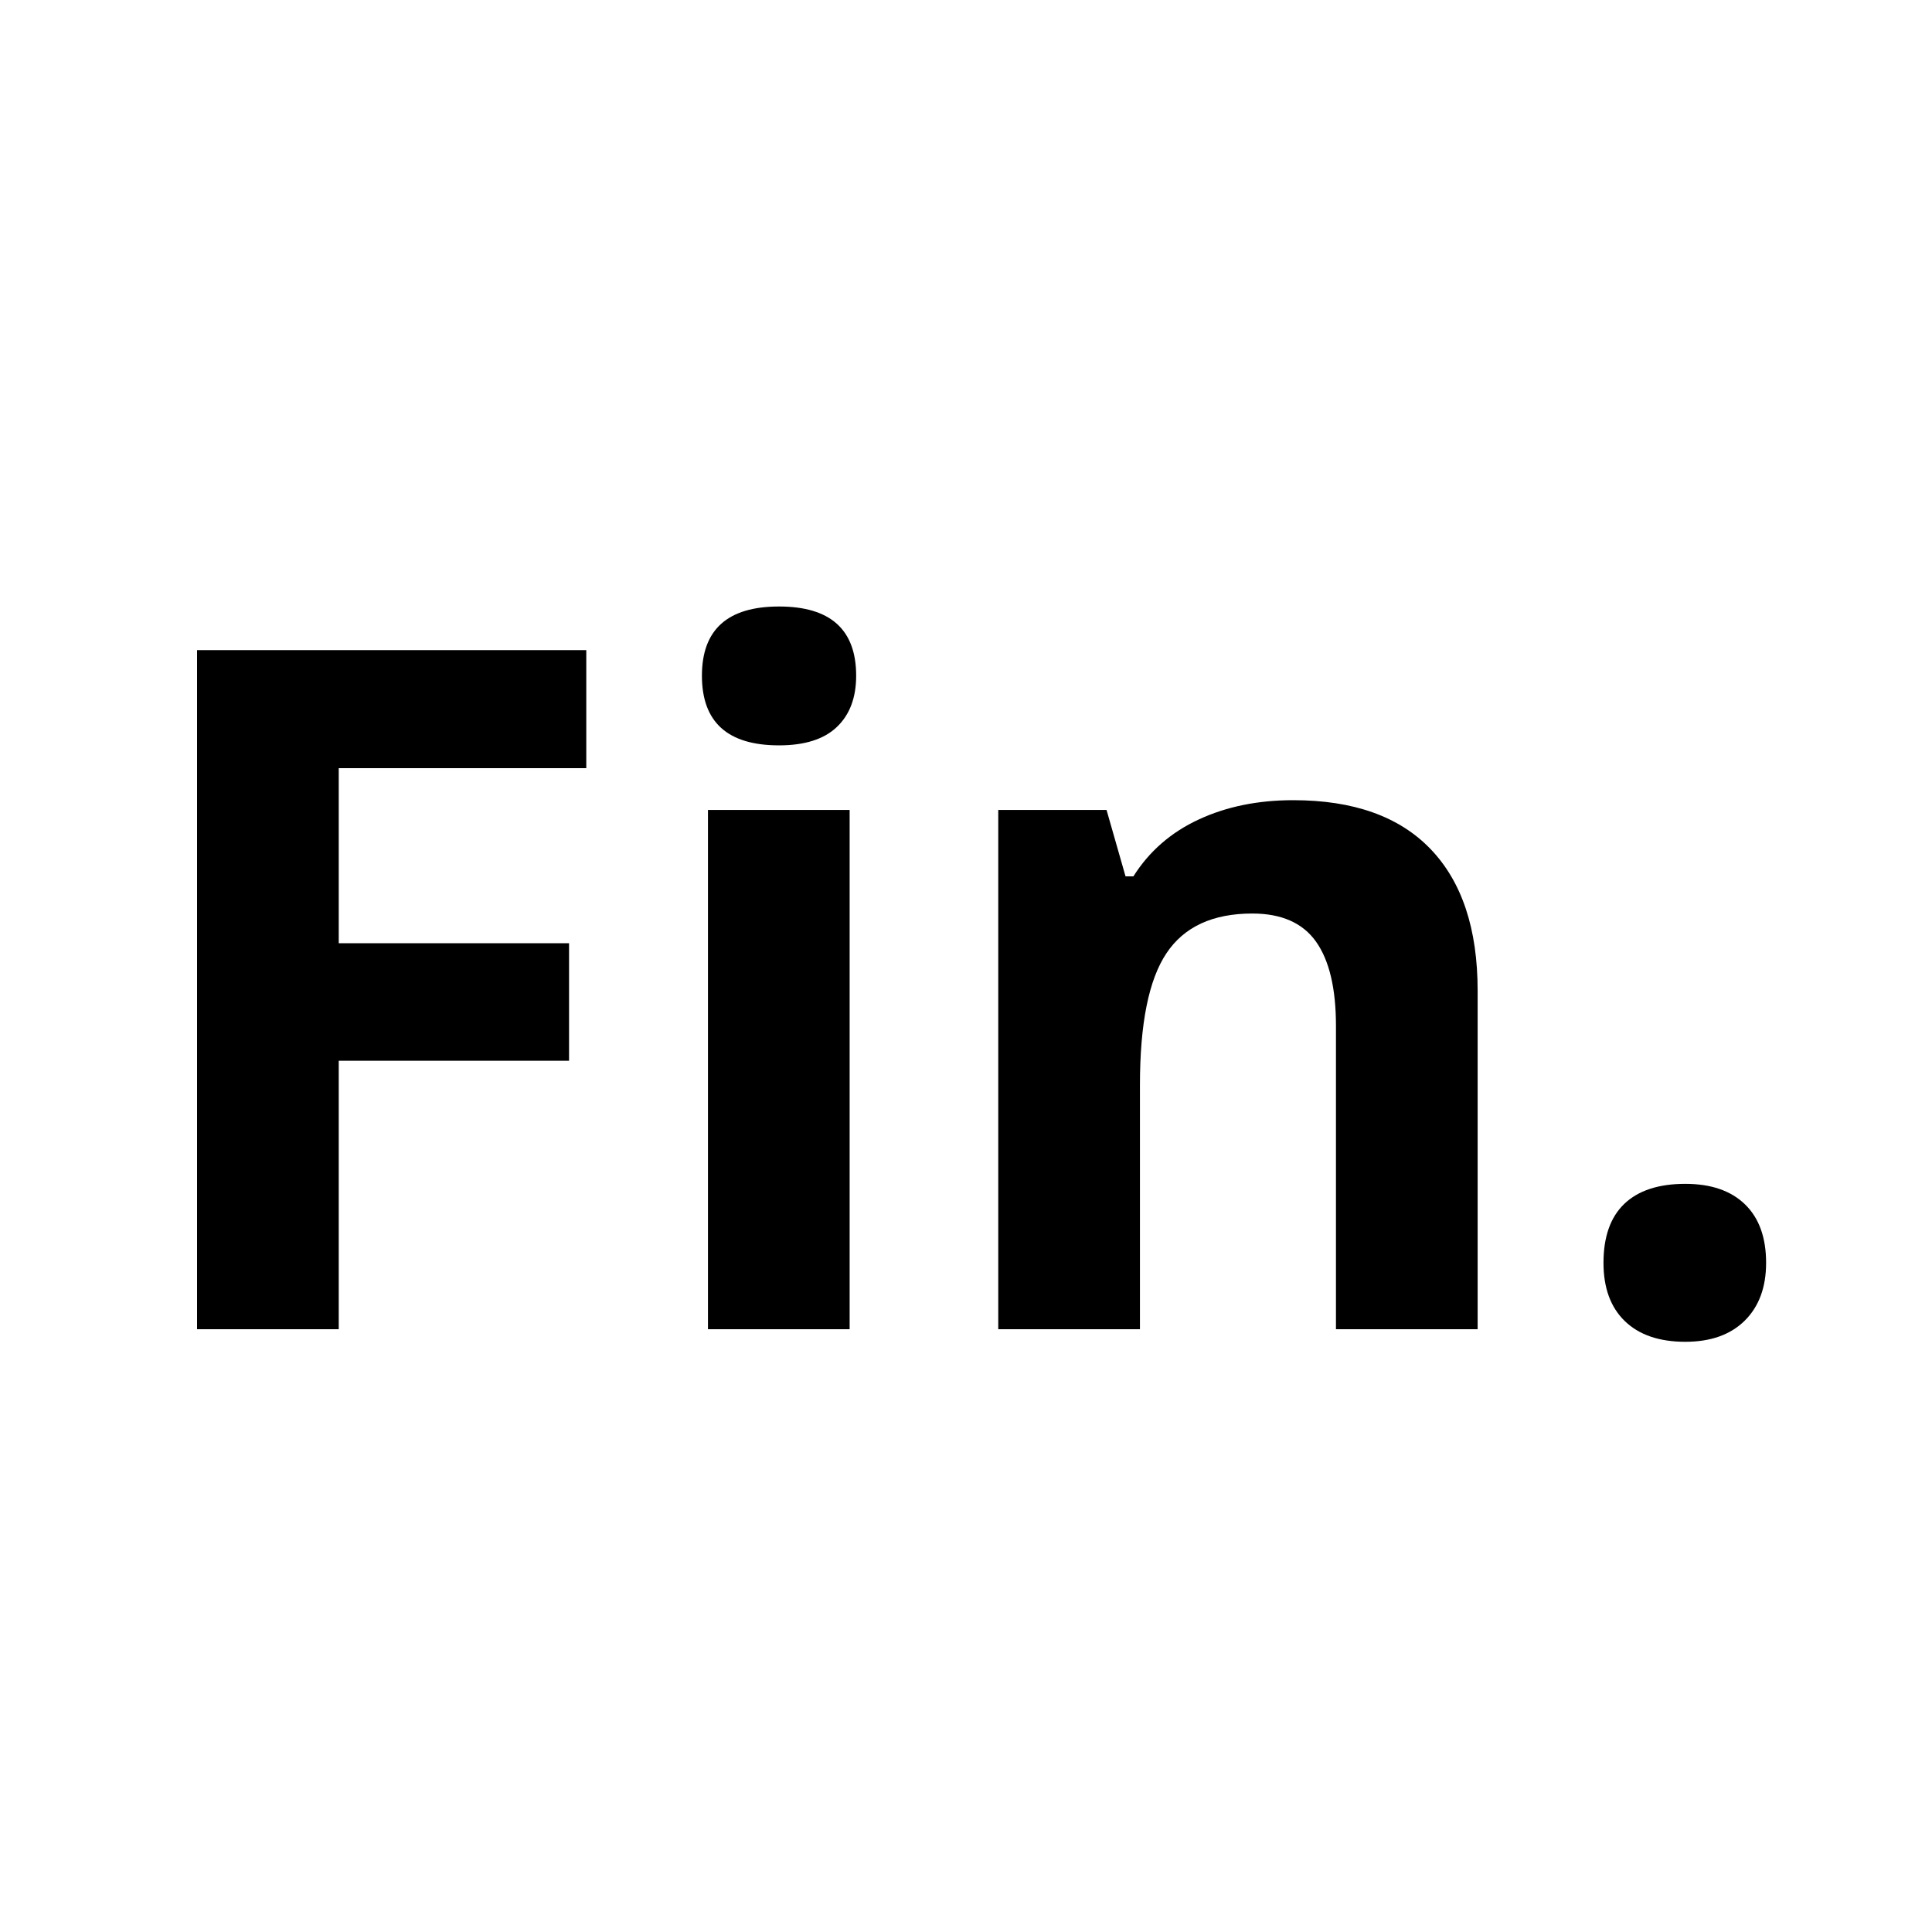 <?xml version="1.0" encoding="UTF-8"?>
<svg data-bbox="38.25 117.721 304.55 142.719" height="500" viewBox="0 0 375 375" width="500" xmlns="http://www.w3.org/2000/svg" data-type="shape">
    <g>
        <path d="M65.75 258.002h-27.5V126.189h75.547v22.907H65.75v33.984h44.703v22.813H65.75Zm0 0"/>
        <path d="M136.242 131.158c0-8.957 4.988-13.437 14.969-13.437 9.976 0 14.969 4.48 14.969 13.437 0 4.262-1.25 7.578-3.75 9.953-2.493 2.375-6.231 3.563-11.22 3.563-9.98 0-14.968-4.504-14.968-13.516Zm28.672 126.844h-27.5V157.205h27.5Zm0 0"/>
        <path d="M286.809 258.002h-27.5v-58.875c0-7.27-1.293-12.723-3.875-16.36-2.586-3.632-6.703-5.452-12.36-5.452-7.687 0-13.246 2.574-16.672 7.718-3.43 5.137-5.14 13.653-5.14 25.547v47.422h-27.5V157.205h21.016l3.687 12.89h1.531c3.07-4.863 7.297-8.538 12.672-11.03 5.375-2.5 11.488-3.75 18.344-3.75 11.719 0 20.613 3.171 26.687 9.515 6.07 6.336 9.11 15.484 9.11 27.453Zm0 0"/>
        <path d="M311.237 245.111c0-5.05 1.348-8.867 4.047-11.453 2.707-2.582 6.648-3.875 11.828-3.875 4.988 0 8.848 1.324 11.578 3.969 2.738 2.648 4.11 6.434 4.11 11.36 0 4.75-1.387 8.495-4.157 11.234-2.762 2.726-6.605 4.094-11.531 4.094-5.055 0-8.965-1.34-11.735-4.016-2.761-2.676-4.14-6.445-4.14-11.313Zm0 0"/>
    </g>
</svg>
